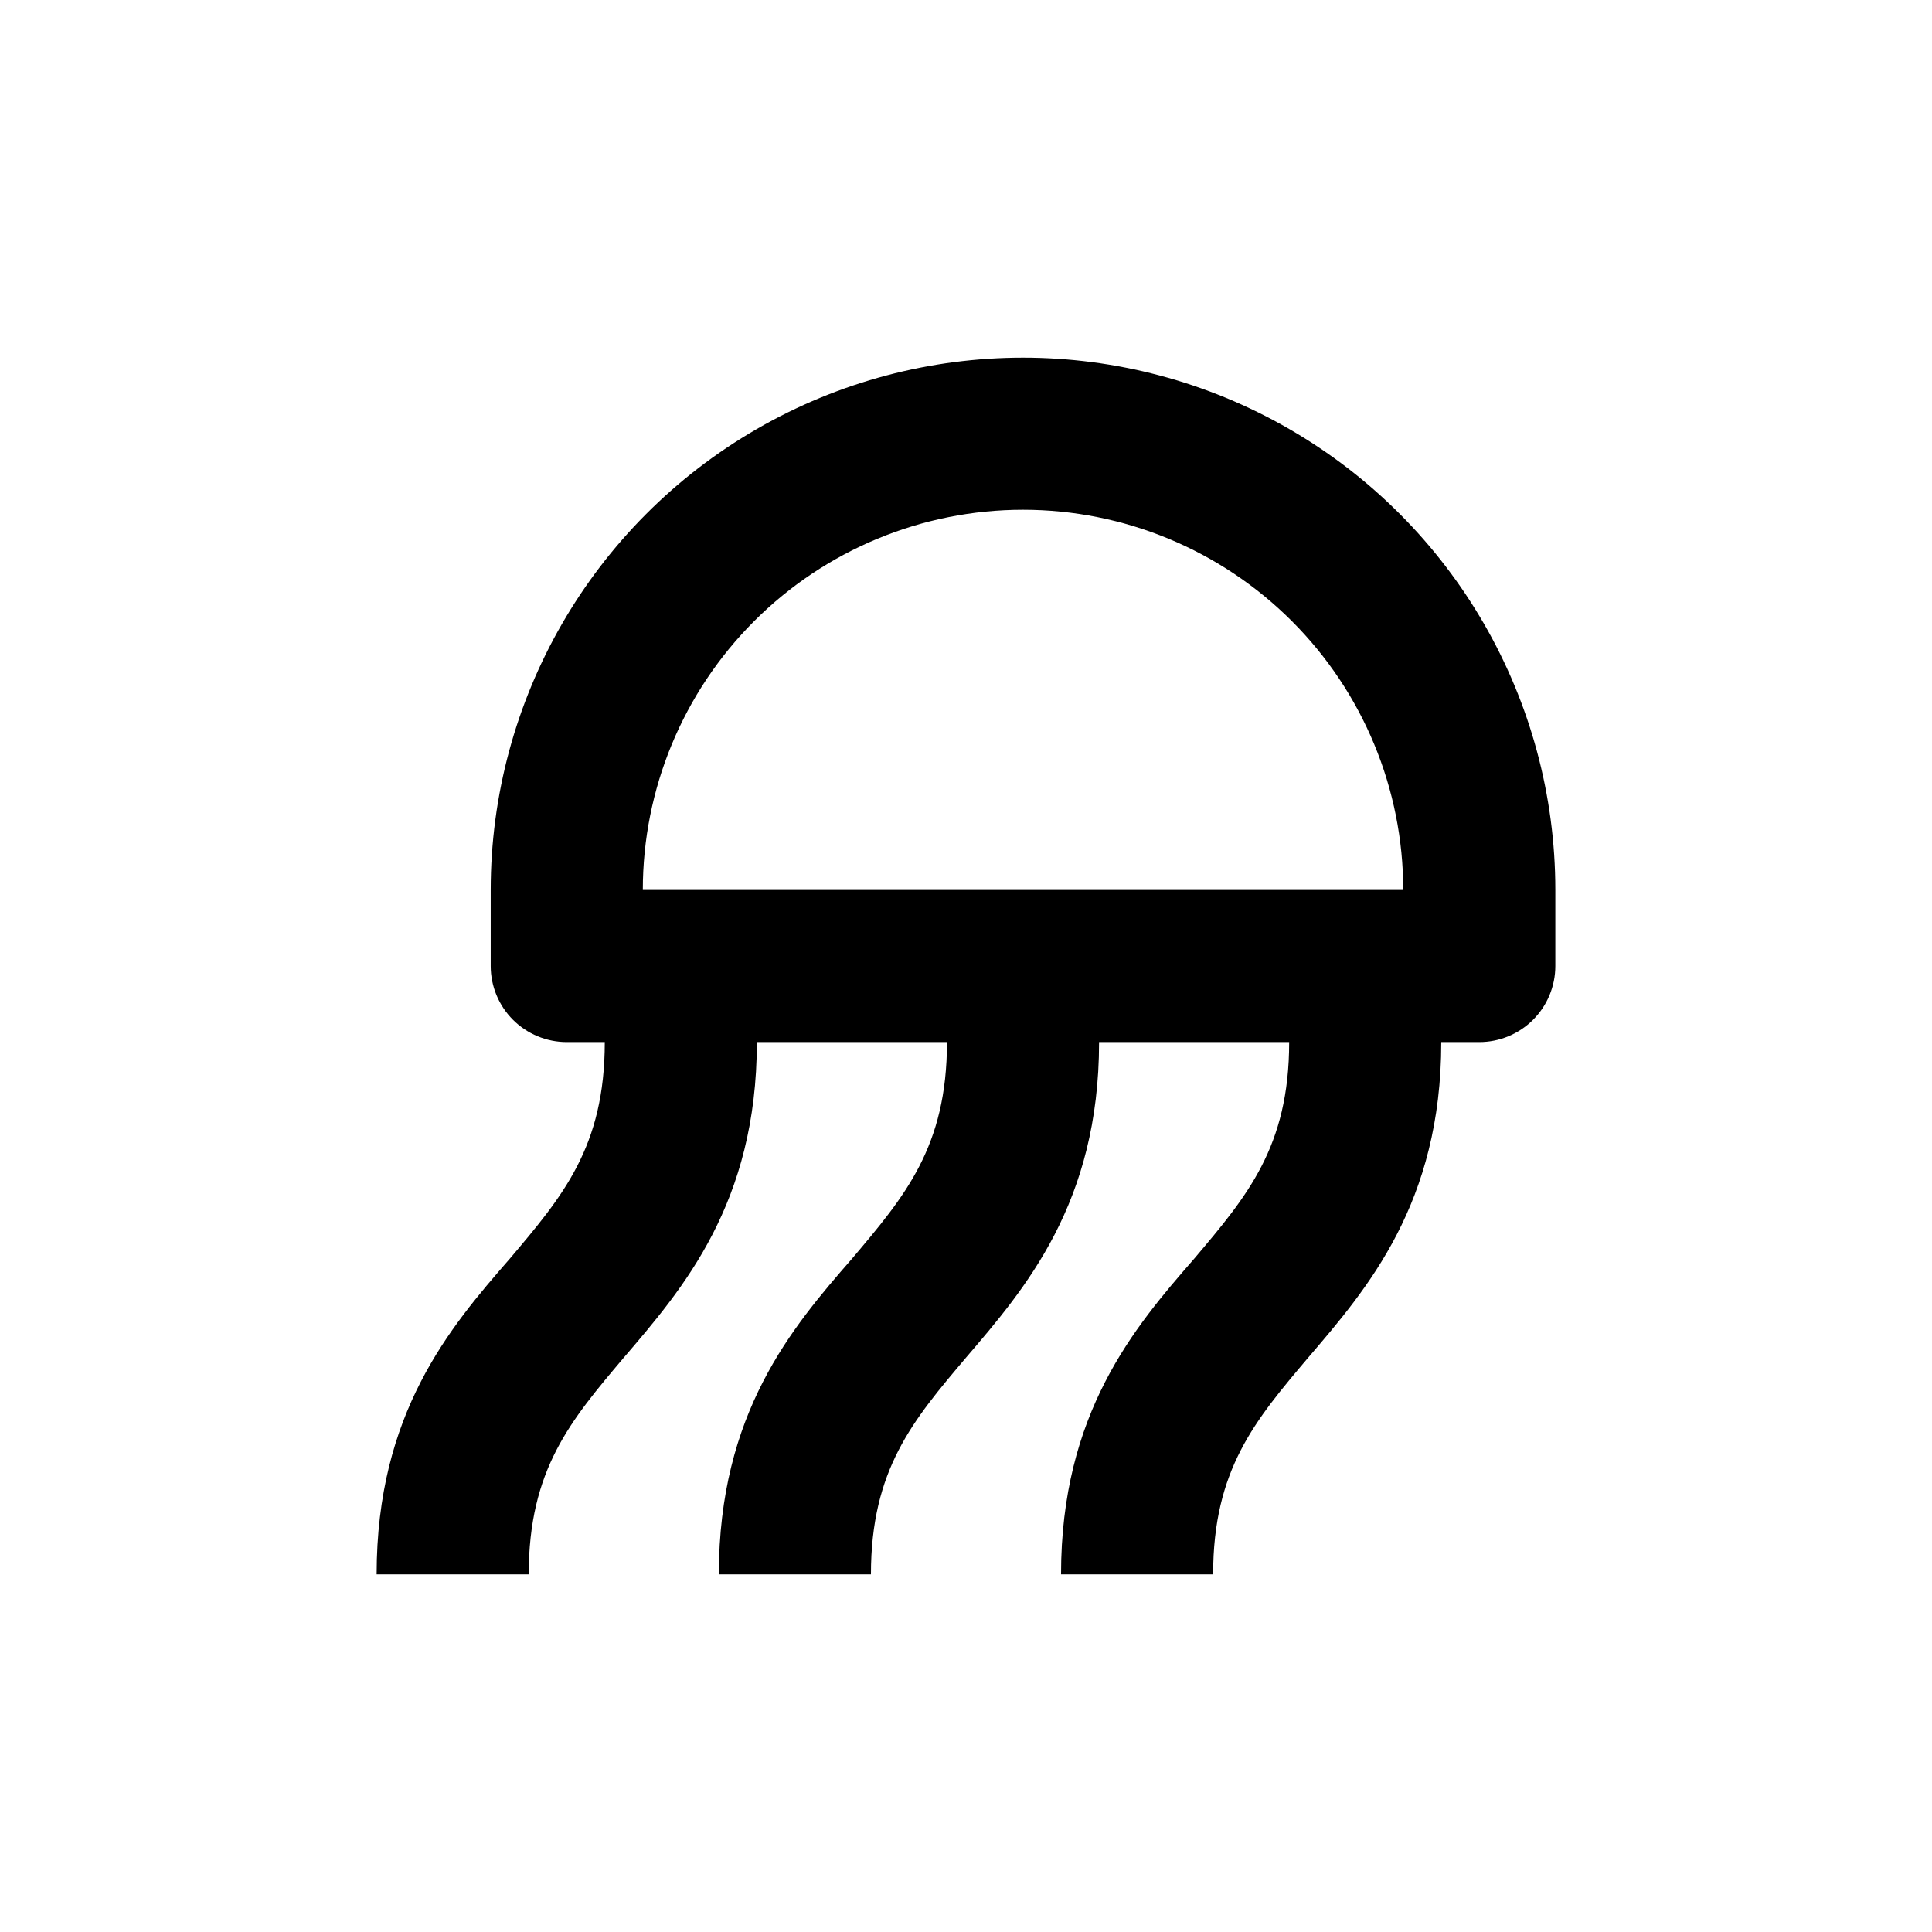 <?xml version="1.0" encoding="UTF-8"?>
<!-- Uploaded to: SVG Repo, www.svgrepo.com, Generator: SVG Repo Mixer Tools -->
<svg fill="#000000" width="800px" height="800px" version="1.1" viewBox="144 144 512 512" xmlns="http://www.w3.org/2000/svg">
 <path d="m309.31 503.79c15.617-18.238 35.266-40.91 35.266-83.633h50.383c0 27.809-11.184 40.859-25.191 57.434-15.82 18.137-35.266 40.91-35.266 83.633h40.305c0-27.809 11.184-40.859 25.191-57.434 15.617-18.238 35.266-40.91 35.266-83.633h50.379c0 27.809-11.184 40.859-25.191 57.434-15.816 18.137-35.266 40.91-35.266 83.633h40.305c0-27.809 11.184-40.859 25.191-57.434 15.617-18.238 35.266-40.91 35.266-83.633h10.078c5.344 0 10.469-2.125 14.25-5.902 3.777-3.781 5.902-8.906 5.902-14.25v-20.152c0-50.398-26.887-96.969-70.535-122.17-43.645-25.199-97.418-25.199-141.07 0-43.645 25.199-70.531 71.77-70.531 122.17v20.152c0 5.344 2.121 10.469 5.902 14.25 3.777 3.777 8.906 5.902 14.25 5.902h10.078c0 27.809-11.184 40.859-25.191 57.434-15.82 18.137-35.27 40.91-35.27 83.633h40.305c0-27.812 11.188-40.859 25.191-57.434zm105.8-224.7c26.723 0 52.352 10.613 71.25 29.512 18.895 18.895 29.512 44.523 29.512 71.25h-201.52c0-26.727 10.617-52.355 29.512-71.25 18.898-18.898 44.527-29.512 71.25-29.512z"/>
</svg>
